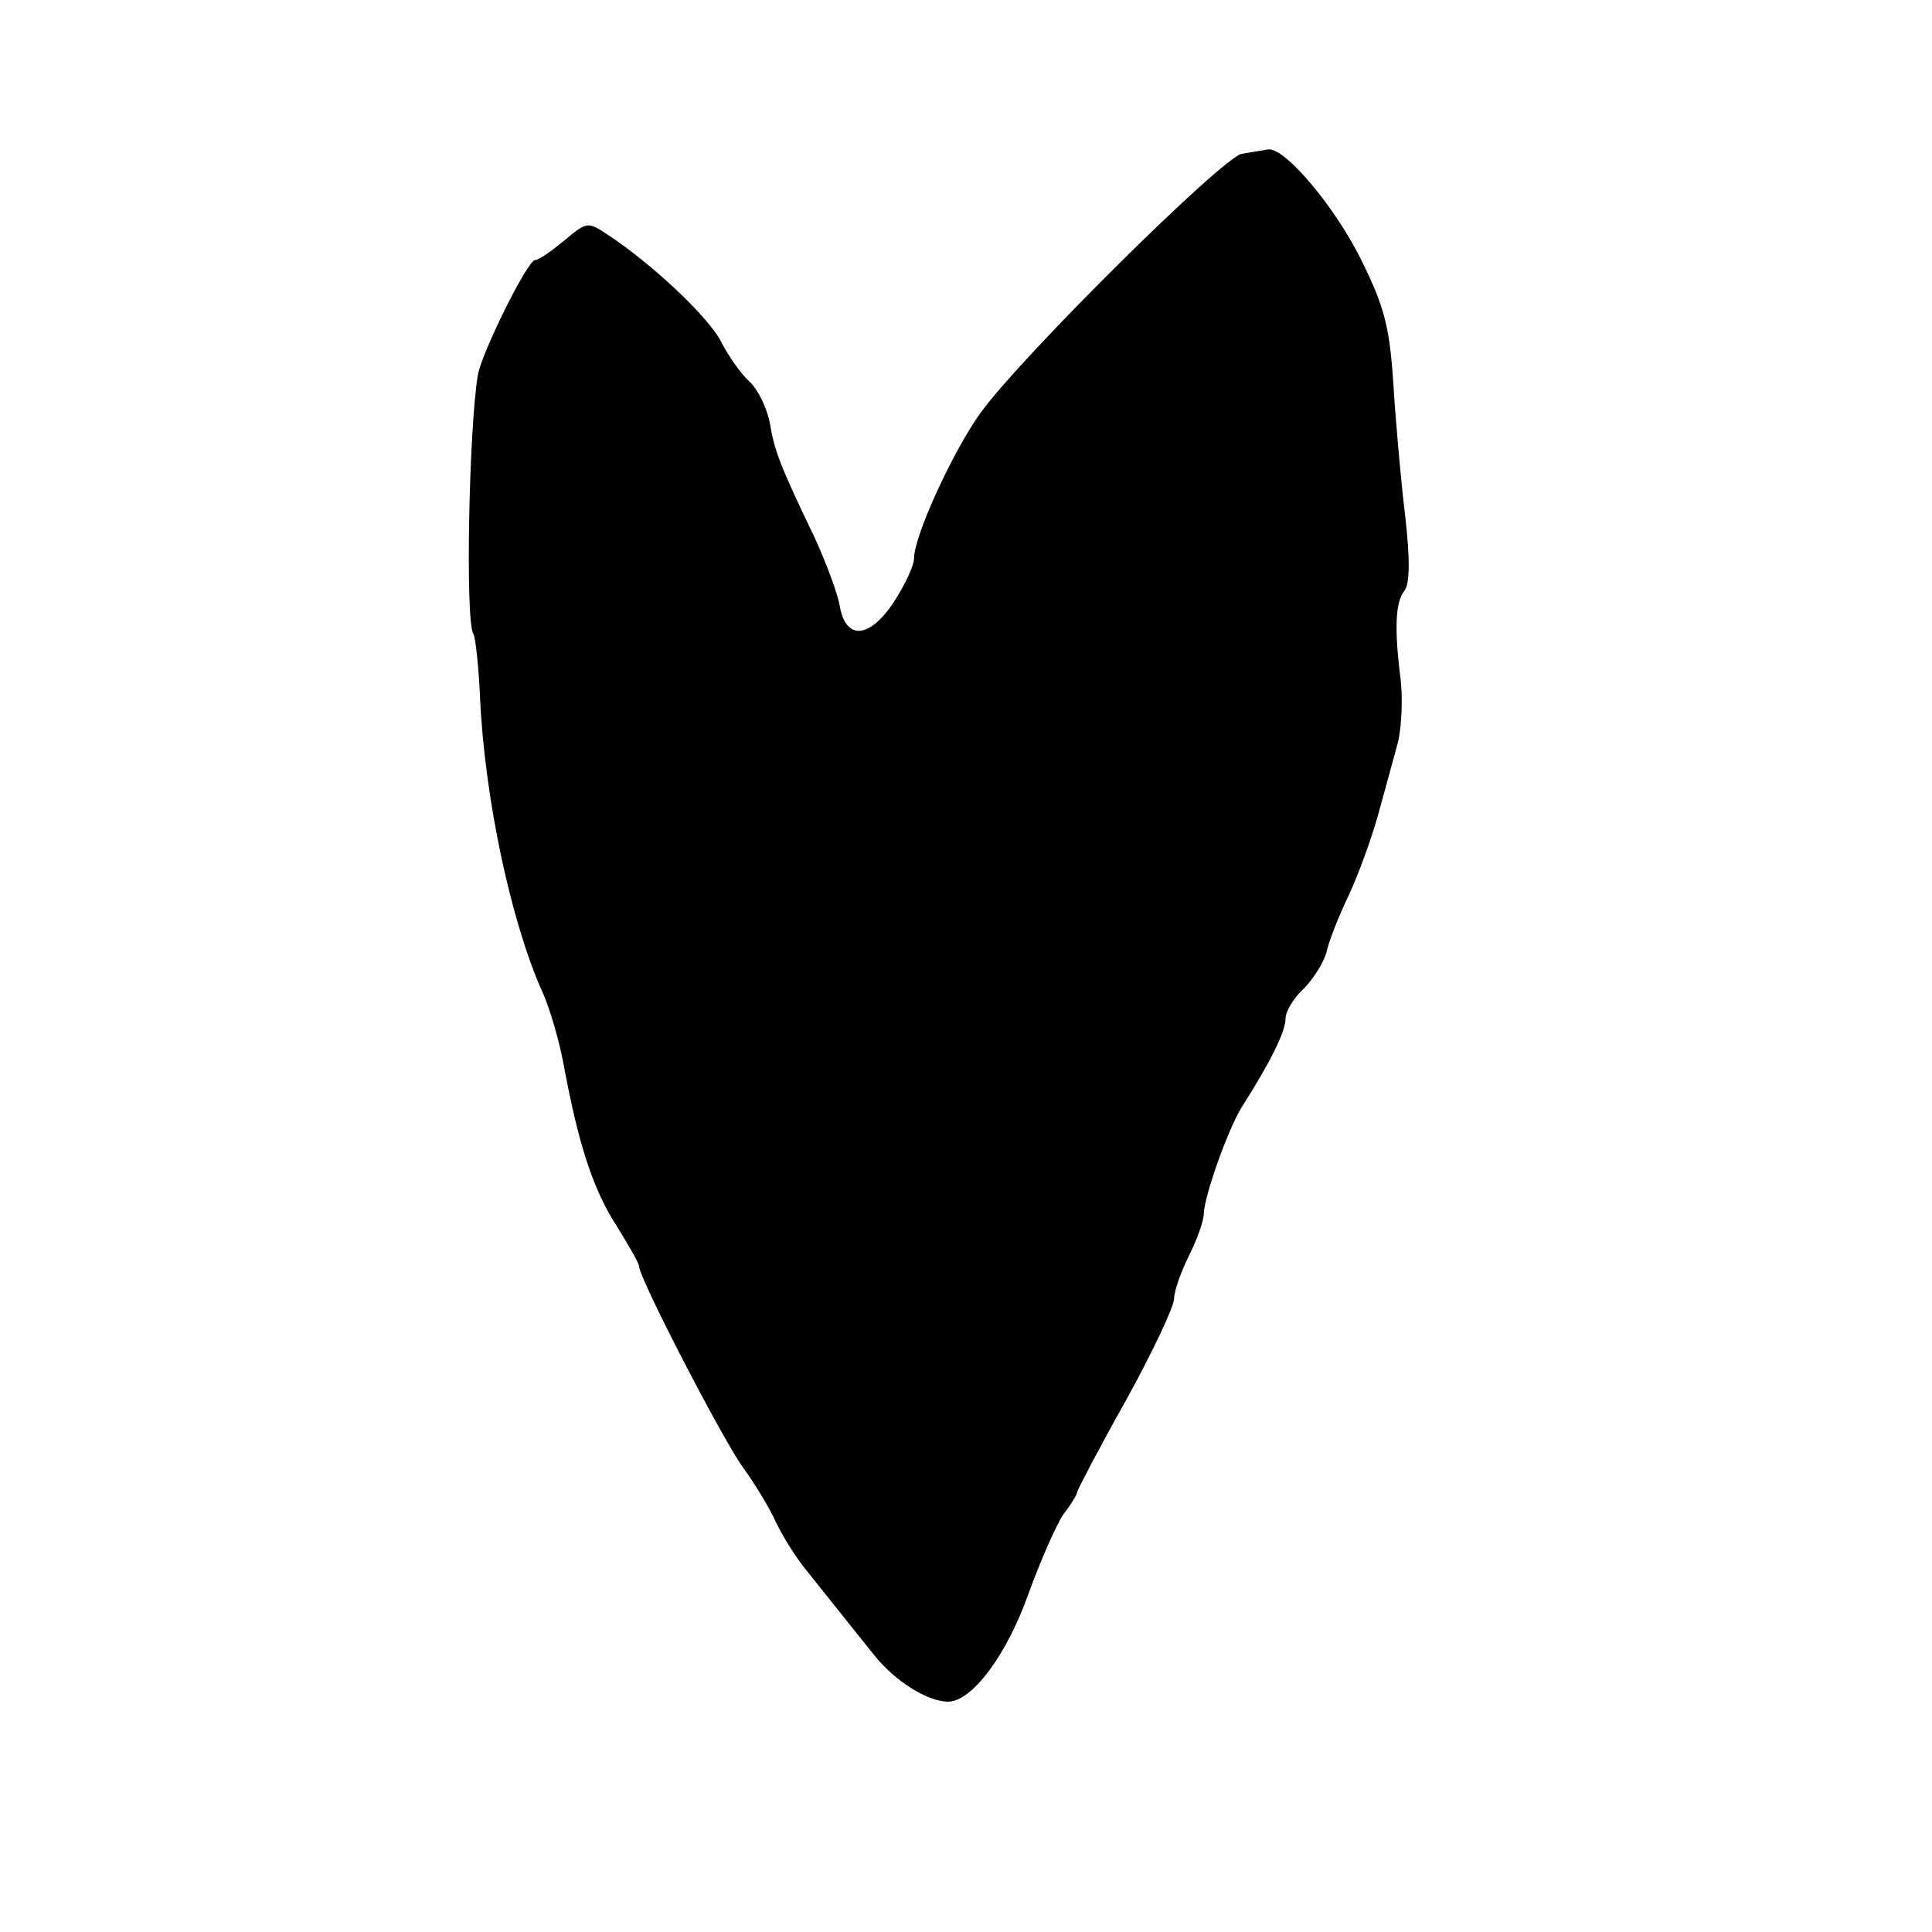 <?xml version="1.0" standalone="no"?>
<!DOCTYPE svg PUBLIC "-//W3C//DTD SVG 20010904//EN"
 "http://www.w3.org/TR/2001/REC-SVG-20010904/DTD/svg10.dtd">
<svg version="1.0" xmlns="http://www.w3.org/2000/svg"
 width="260pt" height="260pt" viewBox="0 0 260 260"
 preserveAspectRatio="xMidYMid meet">
<g transform="translate(0,260) scale(0.1,-0.1)"
fill="#000000" stroke="none">
<path d="M1671 2393 c-26 -5 -294 -270 -351 -348 -37 -51 -90 -166 -90 -197 0
-9 -12 -35 -27 -58 -33 -50 -65 -52 -73 -5 -3 17 -18 57 -33 90 -48 100 -55
119 -61 156 -4 20 -16 45 -27 55 -12 11 -29 35 -39 55 -18 34 -94 105 -152
143 -27 18 -28 18 -59 -8 -17 -14 -34 -26 -39 -26 -10 0 -72 -125 -77 -155
-12 -73 -17 -331 -6 -348 3 -5 7 -43 9 -85 6 -136 42 -304 84 -397 10 -22 23
-67 29 -100 19 -103 39 -166 71 -215 16 -26 30 -50 30 -54 0 -16 113 -234 140
-271 16 -22 36 -55 44 -73 9 -19 27 -48 41 -65 37 -46 62 -78 92 -115 27 -34
71 -62 99 -62 32 0 79 63 108 145 16 44 37 92 47 107 11 14 19 28 19 31 0 2
29 58 65 122 36 65 65 127 65 137 0 10 9 36 20 58 11 22 20 47 20 57 1 24 32
112 51 143 39 61 59 102 59 119 0 10 11 28 24 40 13 13 27 35 31 49 3 15 17
50 30 77 13 28 31 77 40 110 9 33 21 76 26 95 5 19 7 58 4 85 -9 70 -7 105 5
120 7 9 8 40 1 101 -6 49 -13 130 -16 179 -5 75 -12 102 -42 163 -35 72 -103
153 -126 151 -7 -1 -23 -4 -36 -6z"/>
</g>
</svg>
